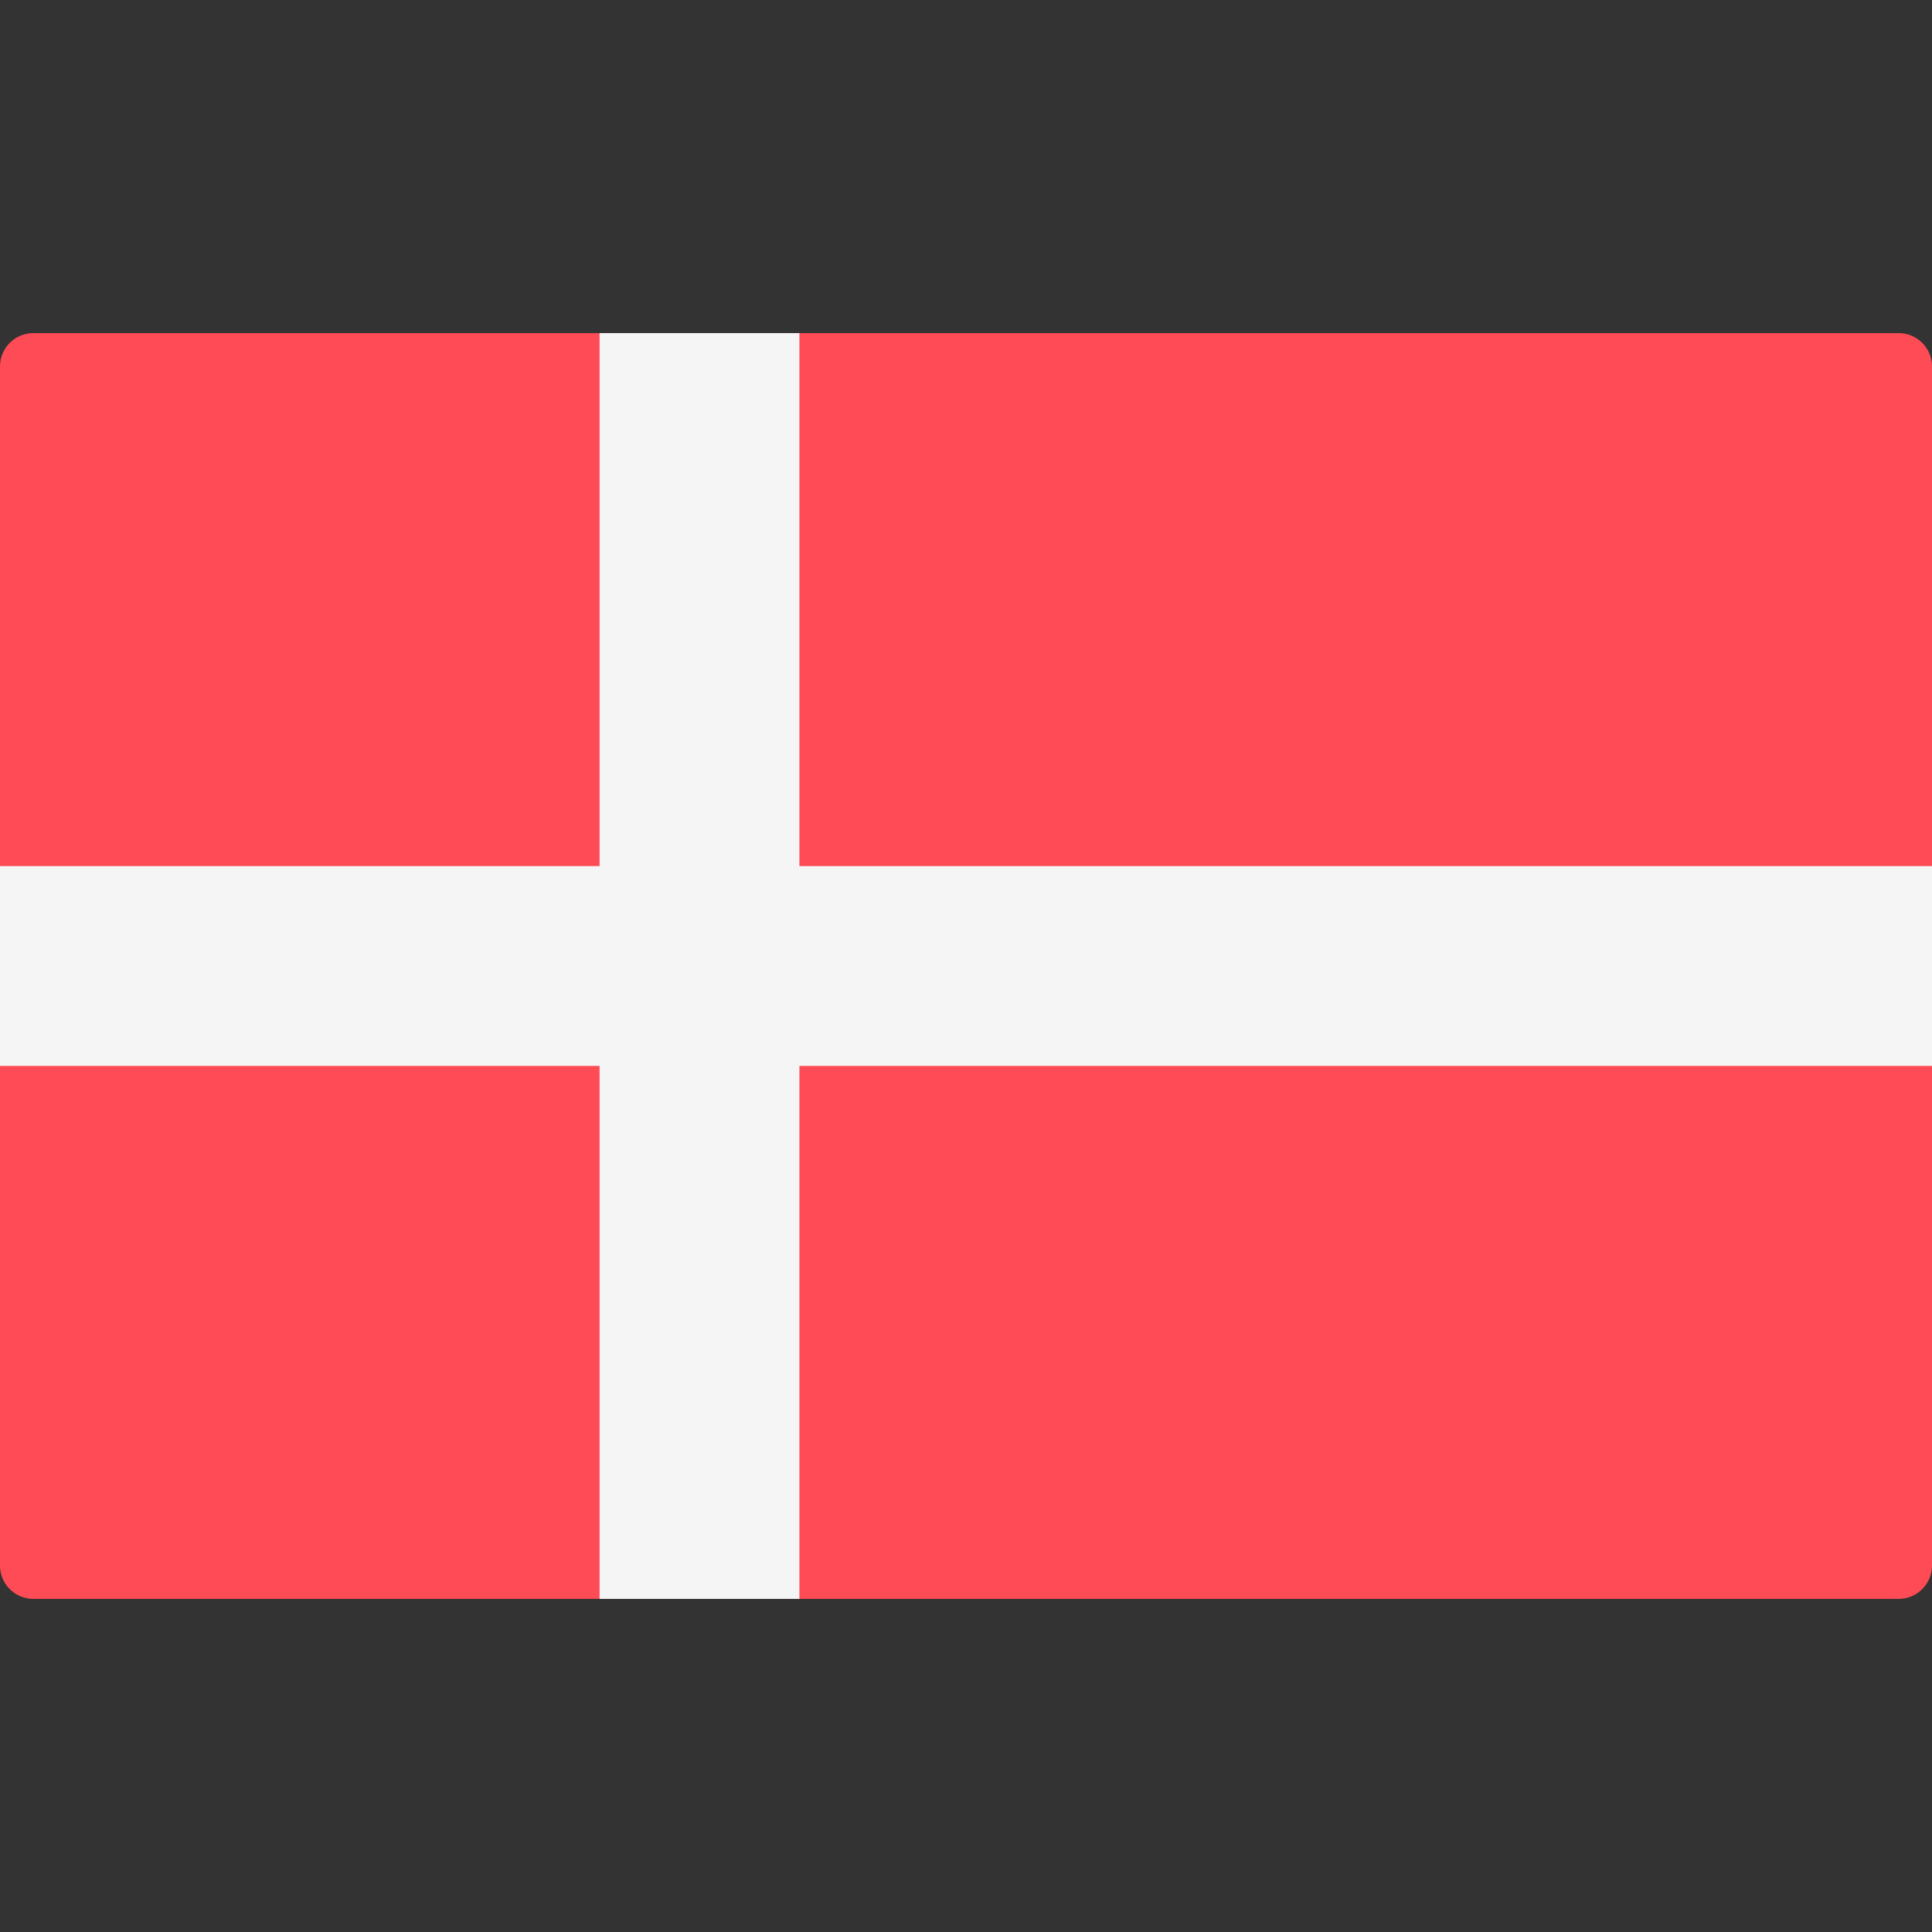 <?xml version="1.0" encoding="UTF-8"?>
<svg xmlns="http://www.w3.org/2000/svg" width="50" height="50" viewBox="0 0 50 50" fill="none">
  <rect x="0" y="0" width="50" height="50" fill="#333333" stroke="none"/>
  <g clip-path="url(#clip0_1_3218)">
    <path d="M49.138 41.379H0.862C0.386 41.379 -0 40.993 -0 40.517V9.483C-0 9.007 0.386 8.621 0.862 8.621H49.138C49.614 8.621 50 9.007 50 9.483V40.517C50 40.993 49.614 41.379 49.138 41.379Z" fill="#FF4B55"></path>
    <path d="M50 22.414H20.689V8.621H15.517V22.414H-0V27.586H15.517V41.379H20.689V27.586H50V22.414Z" fill="#F5F5F5"></path>
  </g>
  <defs>
    <clipPath id="clip0_1_3218">
      <rect width="50" height="50" fill="white"></rect>
    </clipPath>
  </defs>
</svg>
